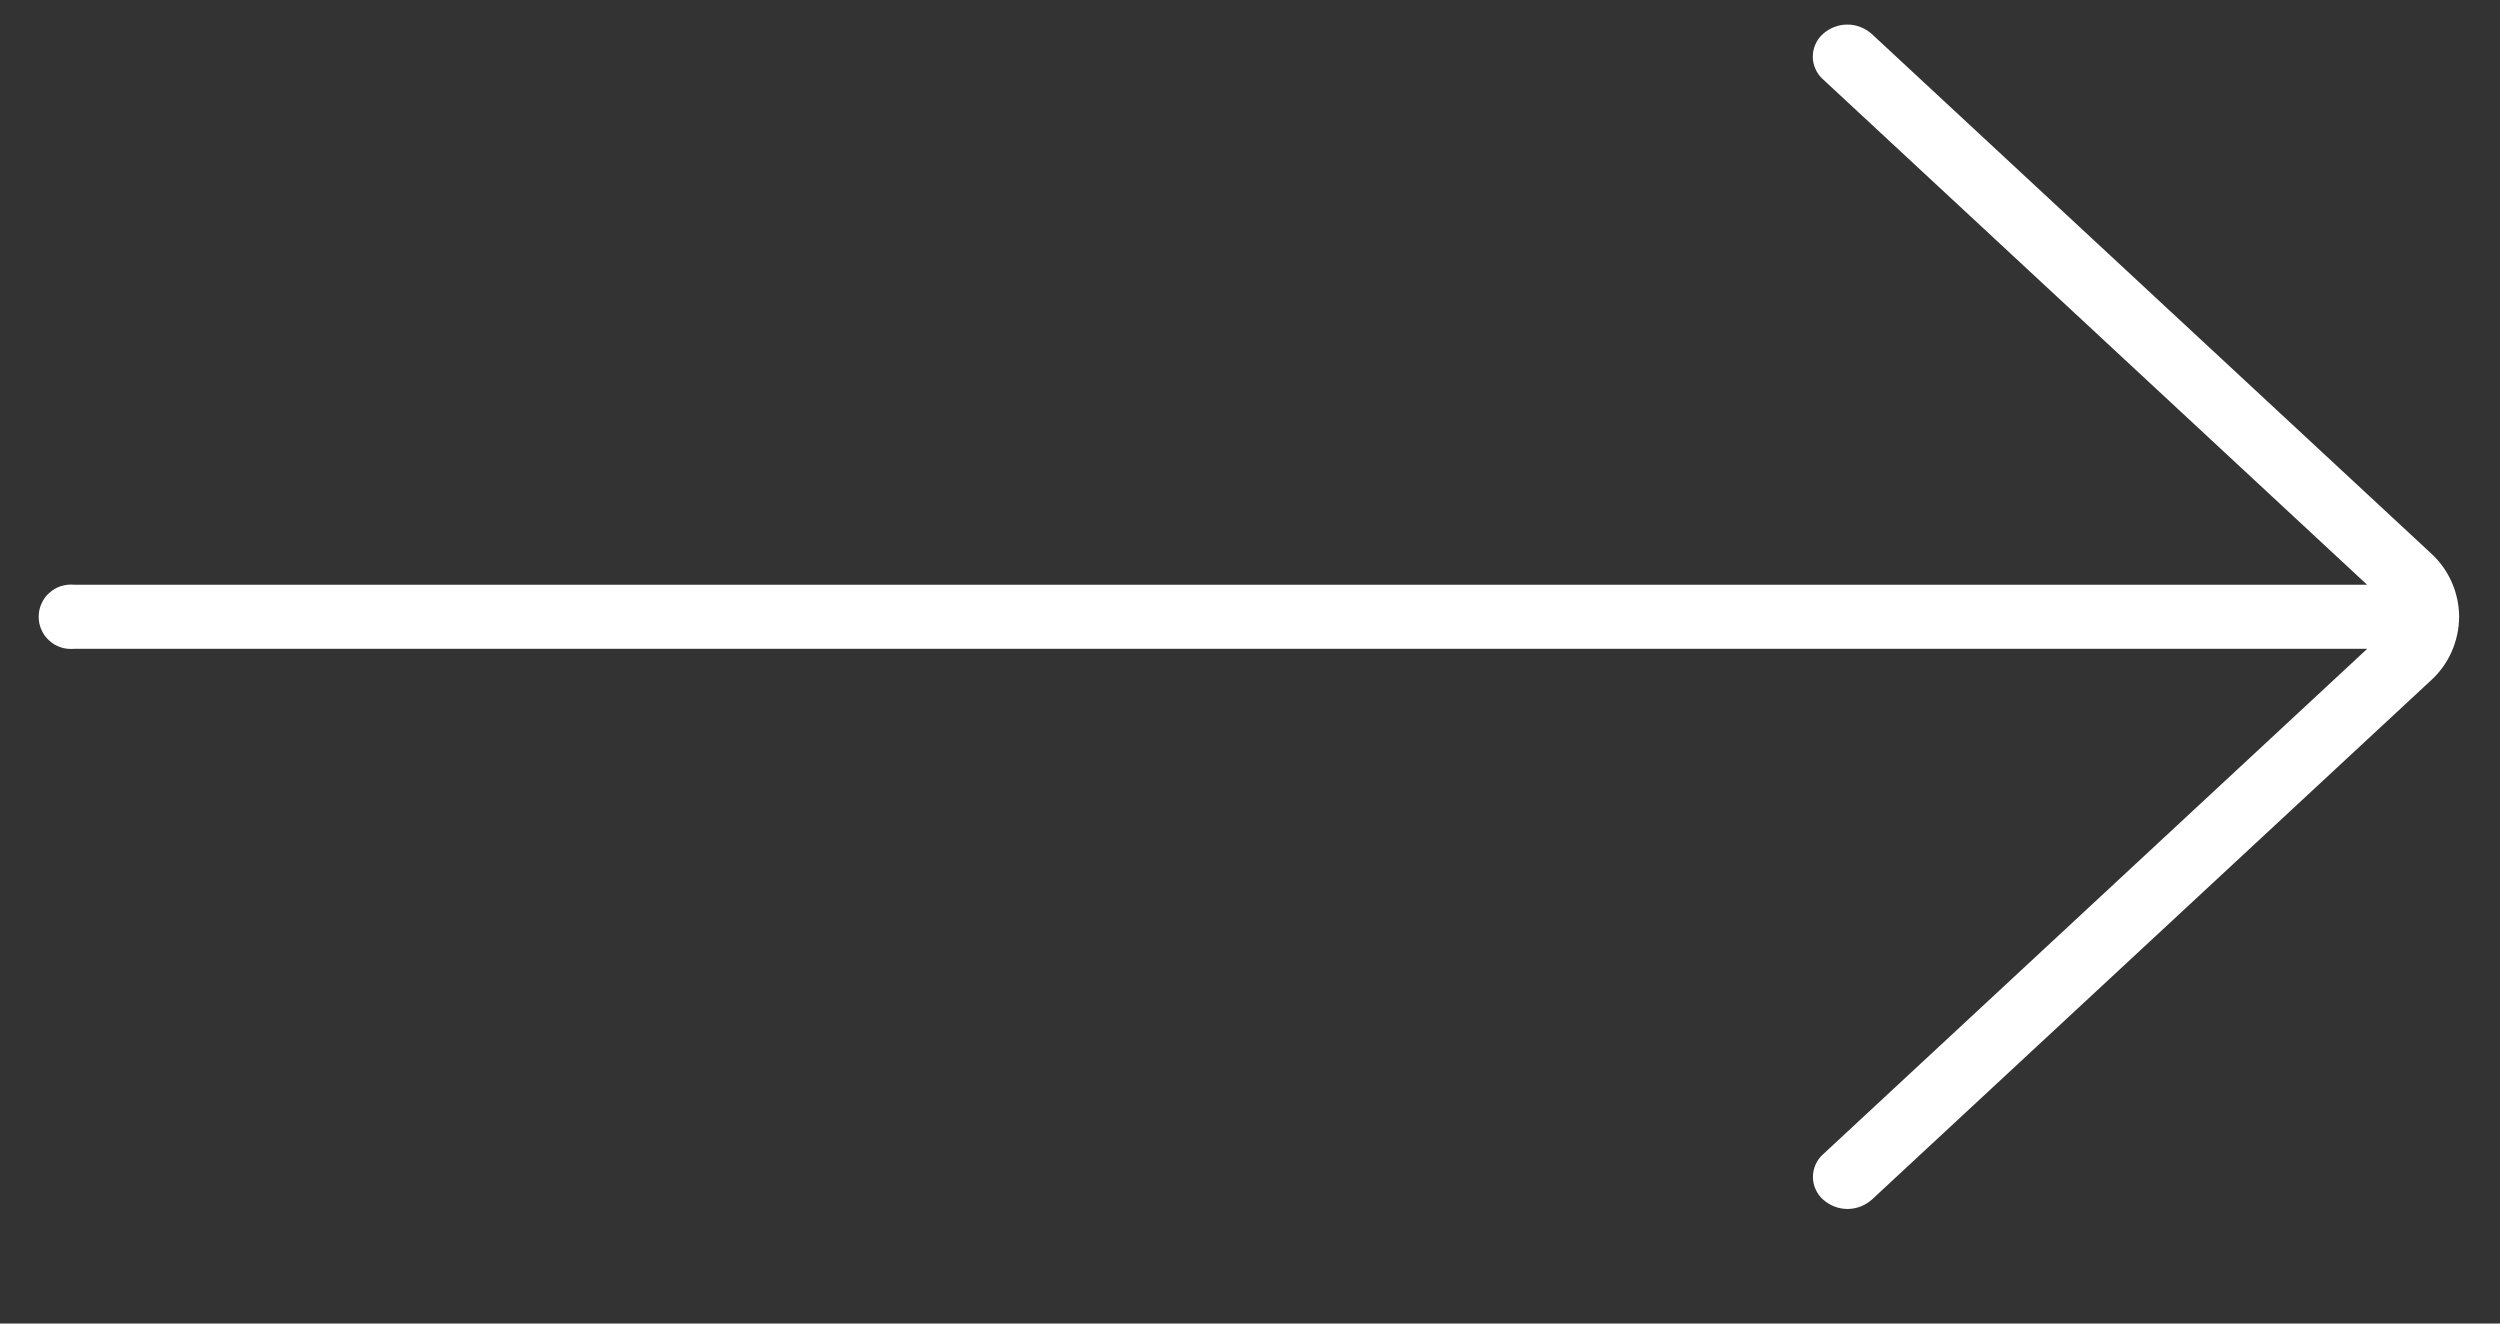 <svg width="17" height="9" viewBox="0 0 17 9" fill="none" xmlns="http://www.w3.org/2000/svg">
<rect x="0" y="0" width="17" height="9" fill="#333333" stroke="none"/>
<path d="M16.528 4.629C16.589 4.574 16.638 4.507 16.671 4.432C16.704 4.357 16.722 4.276 16.722 4.194C16.722 4.113 16.704 4.031 16.671 3.957C16.638 3.882 16.589 3.815 16.528 3.76L12.728 0.231C12.682 0.19 12.623 0.167 12.562 0.167C12.501 0.167 12.441 0.19 12.396 0.231C12.374 0.25 12.357 0.274 12.345 0.301C12.333 0.327 12.327 0.356 12.327 0.385C12.327 0.414 12.333 0.443 12.345 0.469C12.357 0.496 12.374 0.52 12.396 0.539L16.096 3.976L0.503 3.976C0.473 3.973 0.442 3.977 0.413 3.986C0.384 3.996 0.357 4.011 0.335 4.032C0.312 4.052 0.294 4.077 0.282 4.105C0.269 4.133 0.263 4.163 0.263 4.194C0.263 4.225 0.269 4.255 0.282 4.283C0.294 4.311 0.312 4.336 0.335 4.356C0.357 4.377 0.384 4.392 0.413 4.402C0.442 4.411 0.473 4.415 0.503 4.412L16.097 4.412L12.397 7.849C12.375 7.868 12.358 7.892 12.346 7.919C12.334 7.945 12.328 7.974 12.328 8.003C12.328 8.032 12.334 8.061 12.346 8.087C12.358 8.114 12.375 8.138 12.397 8.157C12.443 8.198 12.502 8.221 12.563 8.221C12.624 8.221 12.683 8.198 12.729 8.157L16.528 4.629Z" fill="white"/>
</svg>
